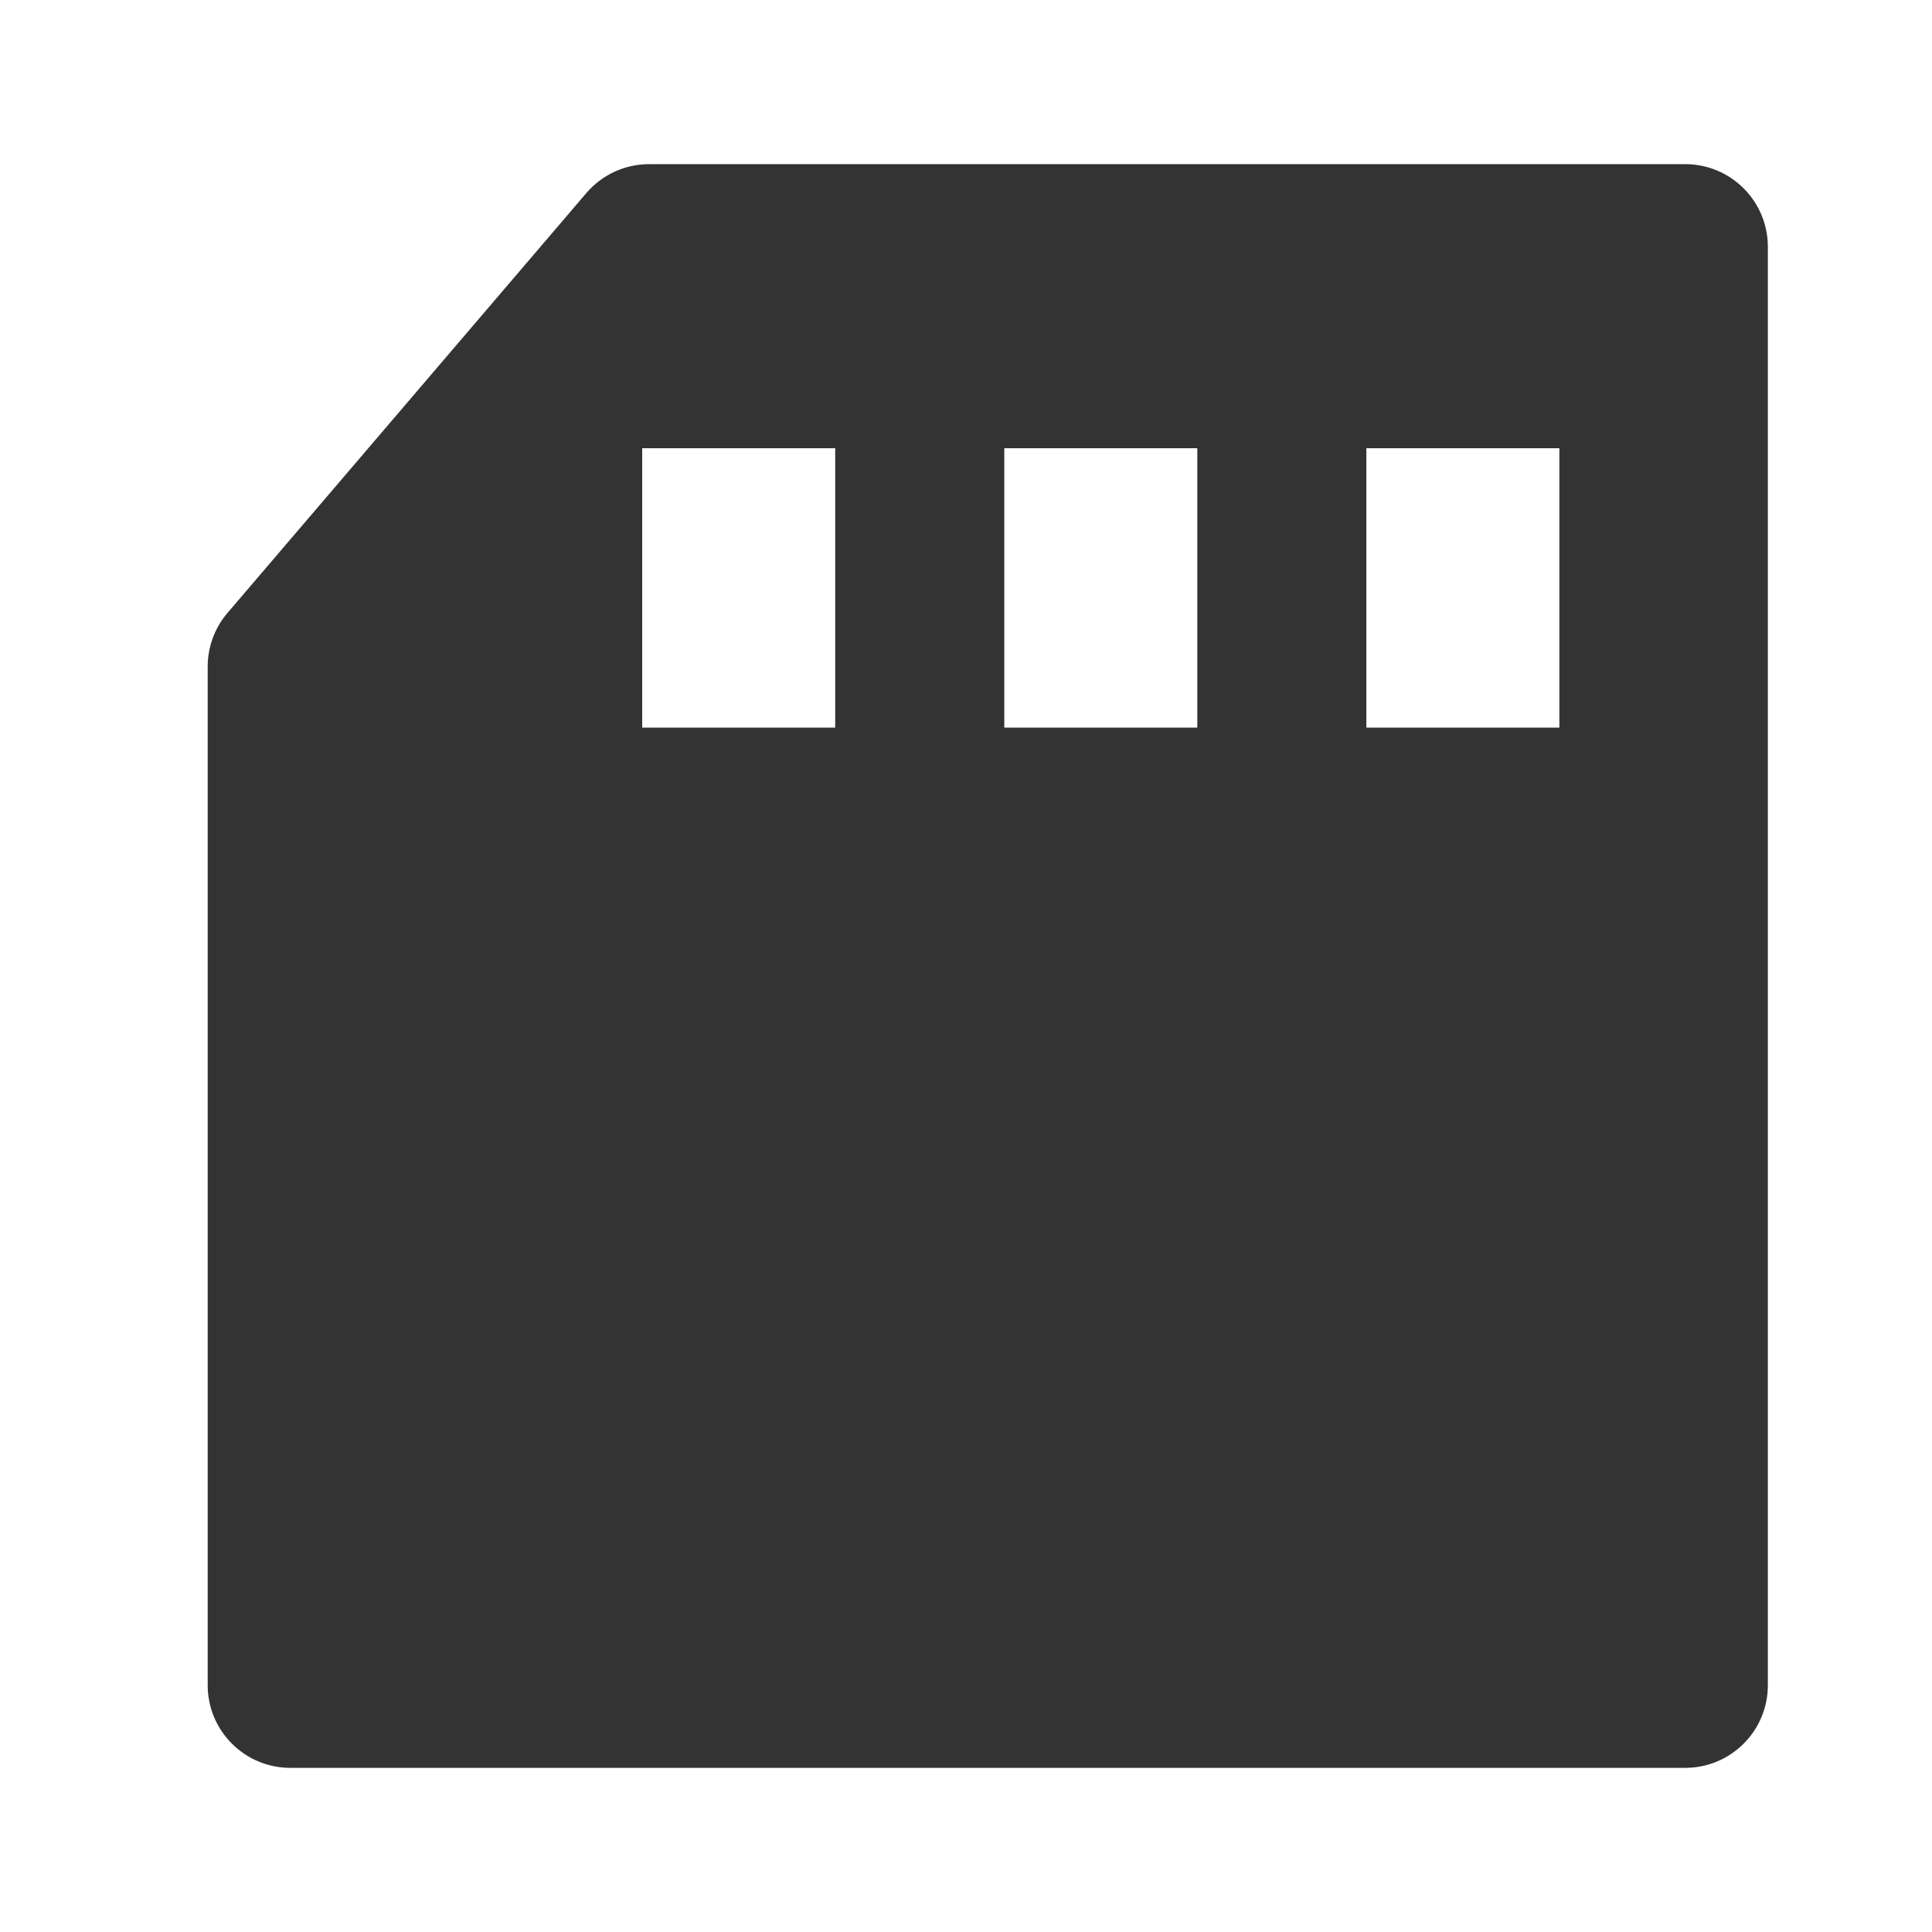 <?xml version="1.0" ?>
<!-- Uploaded to: SVG Repo, www.svgrepo.com, Generator: SVG Repo Mixer Tools -->
<svg width="800px" height="800px" viewBox="0 0 512 512" version="1.1" xml:space="preserve" xmlns="http://www.w3.org/2000/svg" xmlns:xlink="http://www.w3.org/1999/xlink">
<style type="text/css">
	.st0{fill:#333333;}
	.st1{fill:none;stroke:#333333;stroke-width:32;stroke-linecap:round;stroke-linejoin:round;stroke-miterlimit:10;}
</style>
<g id="Layer_1"/>
<g id="Layer_2">
<g>
<path class="st0" d="M446.6,43.5H172.03c-6.41,0-12.49,2.8-16.65,7.67L60.29,162.43c-3.39,3.97-5.25,9.01-5.25,14.23V446.6    c0,12.1,9.81,21.9,21.9,21.9H446.6c12.1,0,21.9-9.81,21.9-21.9V65.4C468.5,53.31,458.69,43.5,446.6,43.5z M221.34,192.83h-51.15    v-74.04h51.15V192.83z M317.3,192.83h-51.15v-74.04h51.15V192.83z M413.25,192.83h-51.15v-74.04h51.15V192.83z"/>
</g>
</g>
</svg>